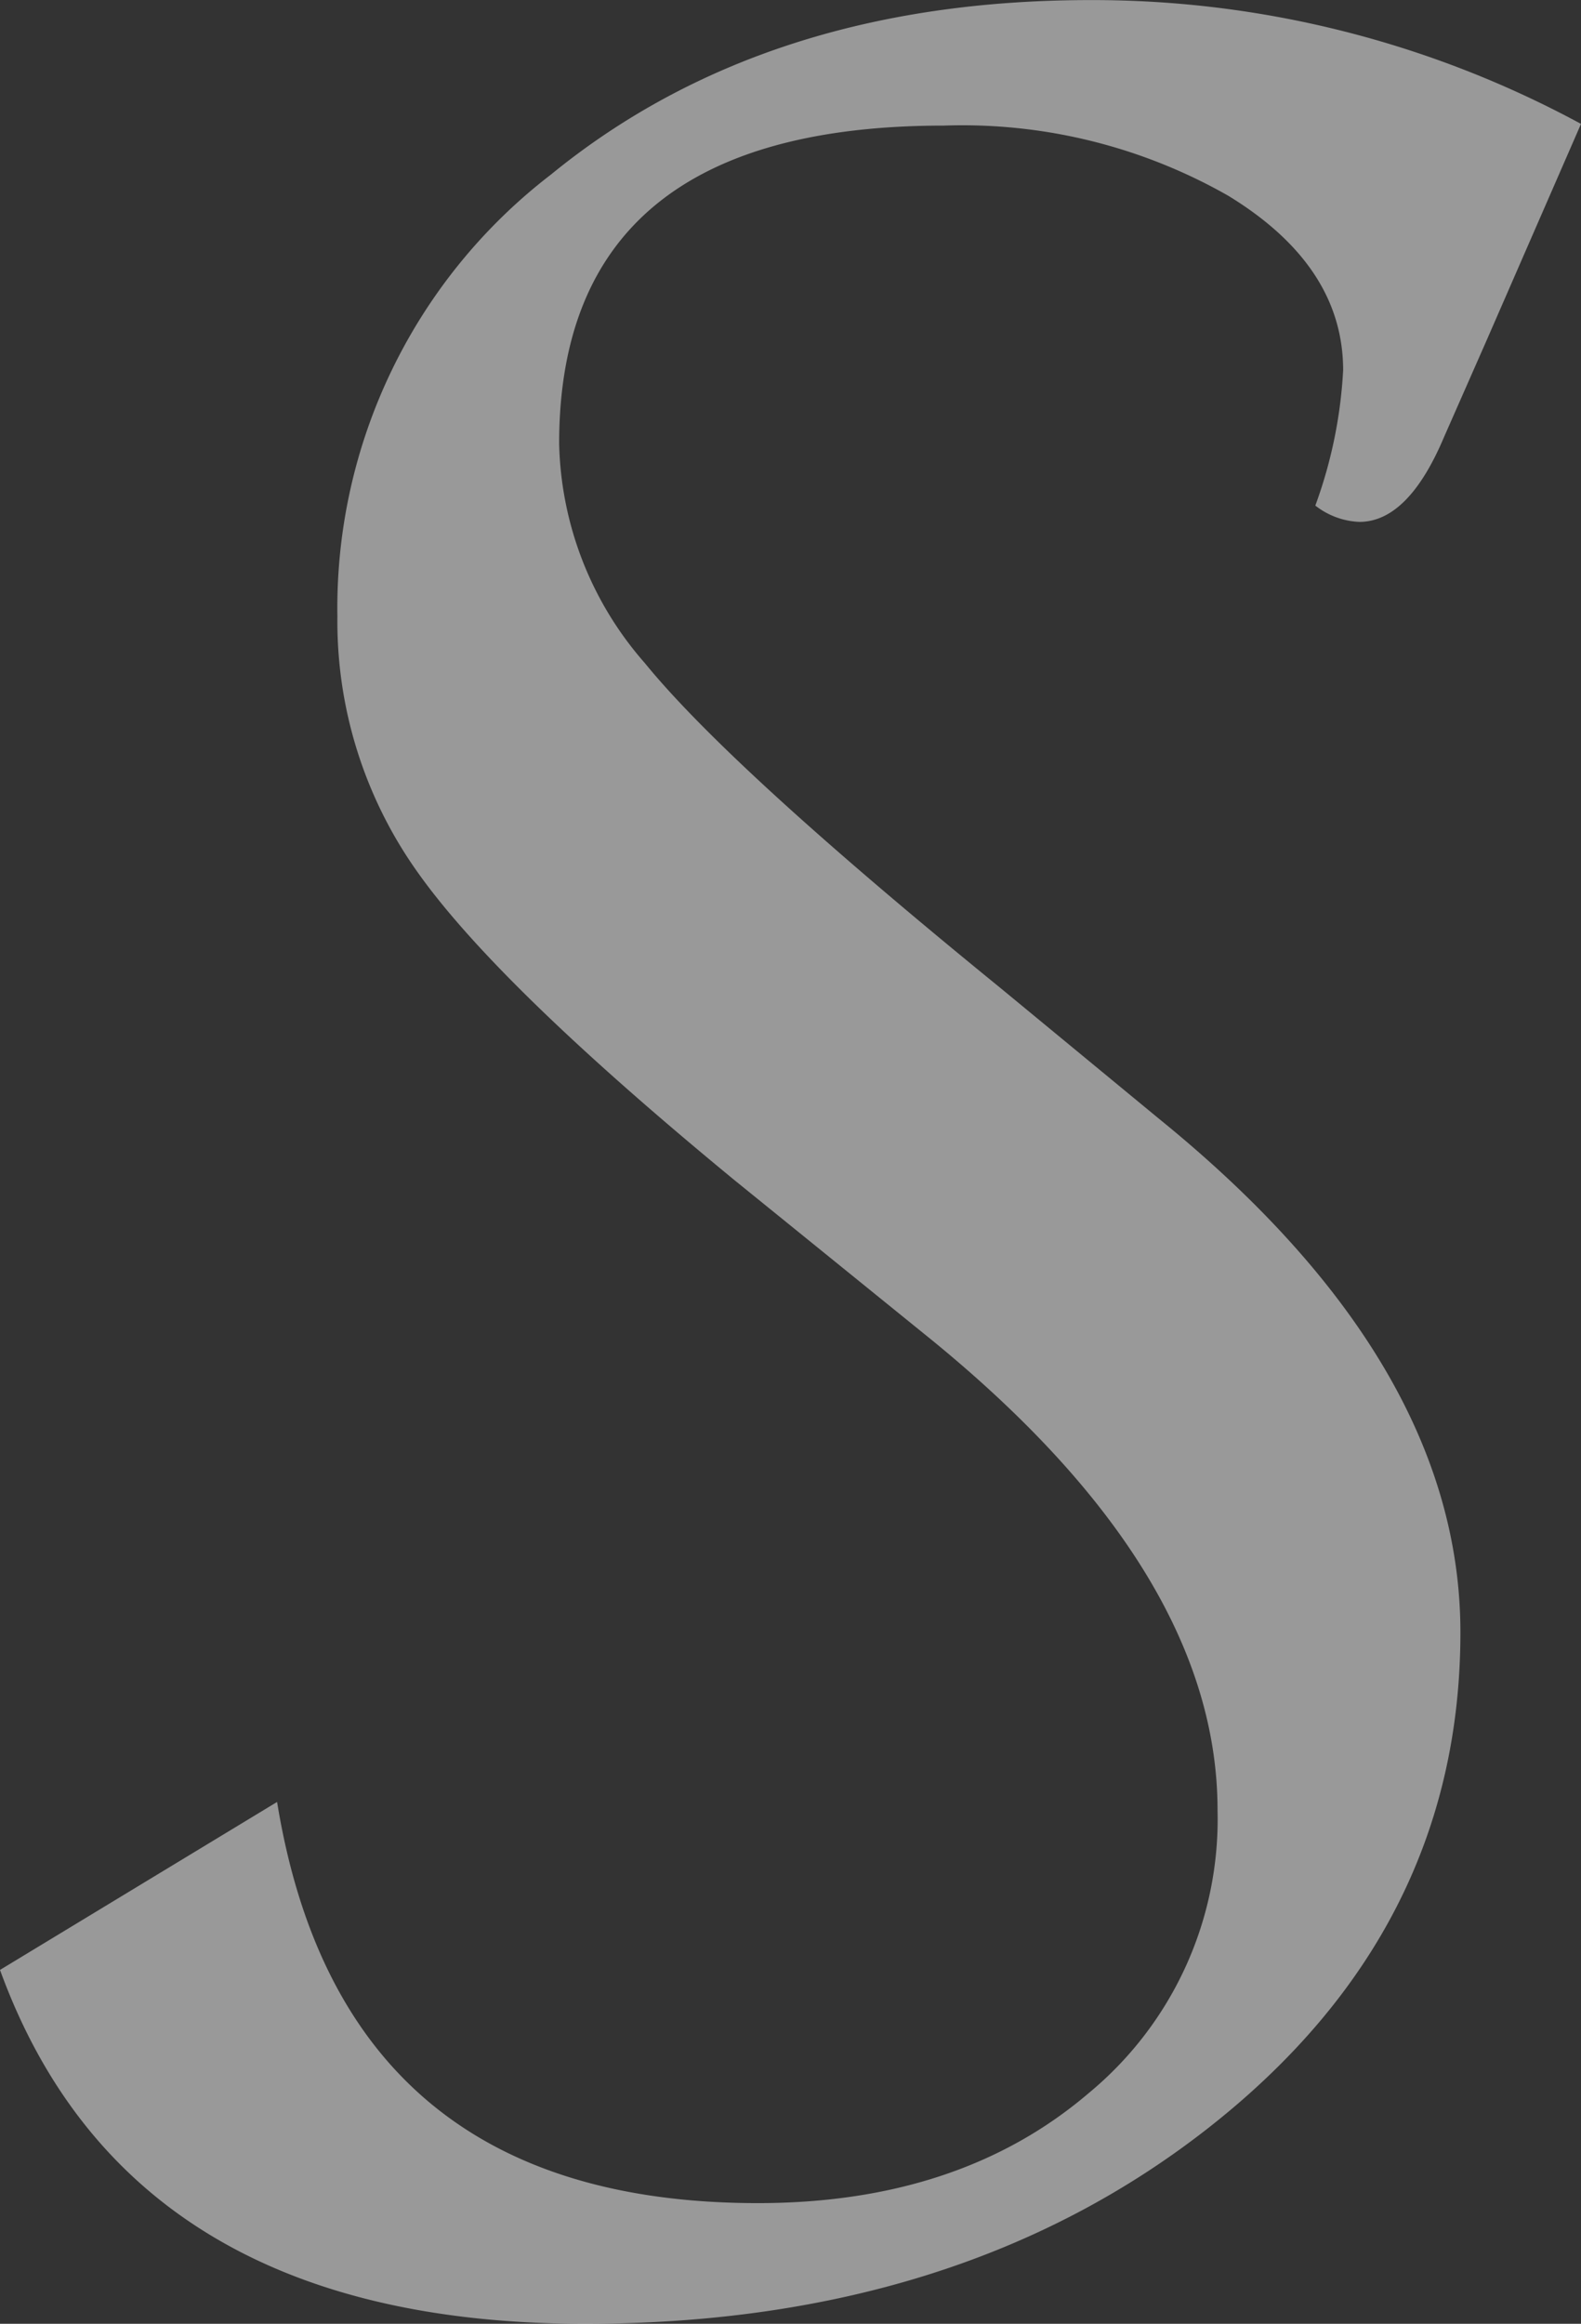 <svg xmlns="http://www.w3.org/2000/svg" width="56.836" height="83.496" viewBox="0 0 56.836 83.496">
  <rect x="0" y="0" width="56.836" height="83.496" fill="#333333" stroke="none"/>
  <path id="S" d="M5.039-10.371,15-16.406Q17.344-1.992,32.285-1.992q7.266,0,11.895-3.955a12.763,12.763,0,0,0,4.629-10.166q0-8.5-10.254-16.875l-7.09-5.742q-8.555-7.031-11.426-11.1A15.535,15.535,0,0,1,17.168-59a19.638,19.638,0,0,1,7.676-15.879q7.676-6.27,19.395-6.27A36.839,36.839,0,0,1,61.875-76.7l-3.4,7.793-1.523,3.457Q55.664-62.4,53.906-62.4a2.741,2.741,0,0,1-1.582-.586,16.66,16.66,0,0,0,1-4.863q0-3.75-4.131-6.27a19.309,19.309,0,0,0-10.225-2.52q-13.828,0-13.828,11.426a12.344,12.344,0,0,0,3.076,7.881q3.076,3.779,12.8,11.689L46.7-40.957q10.84,8.789,10.84,18.457,0,10.664-8.994,17.754T26.074,2.344Q9.668,2.344,5.039-10.371Z" transform="translate(-5.039 81.152)" fill="#fff" opacity="0.498"/>
</svg>
